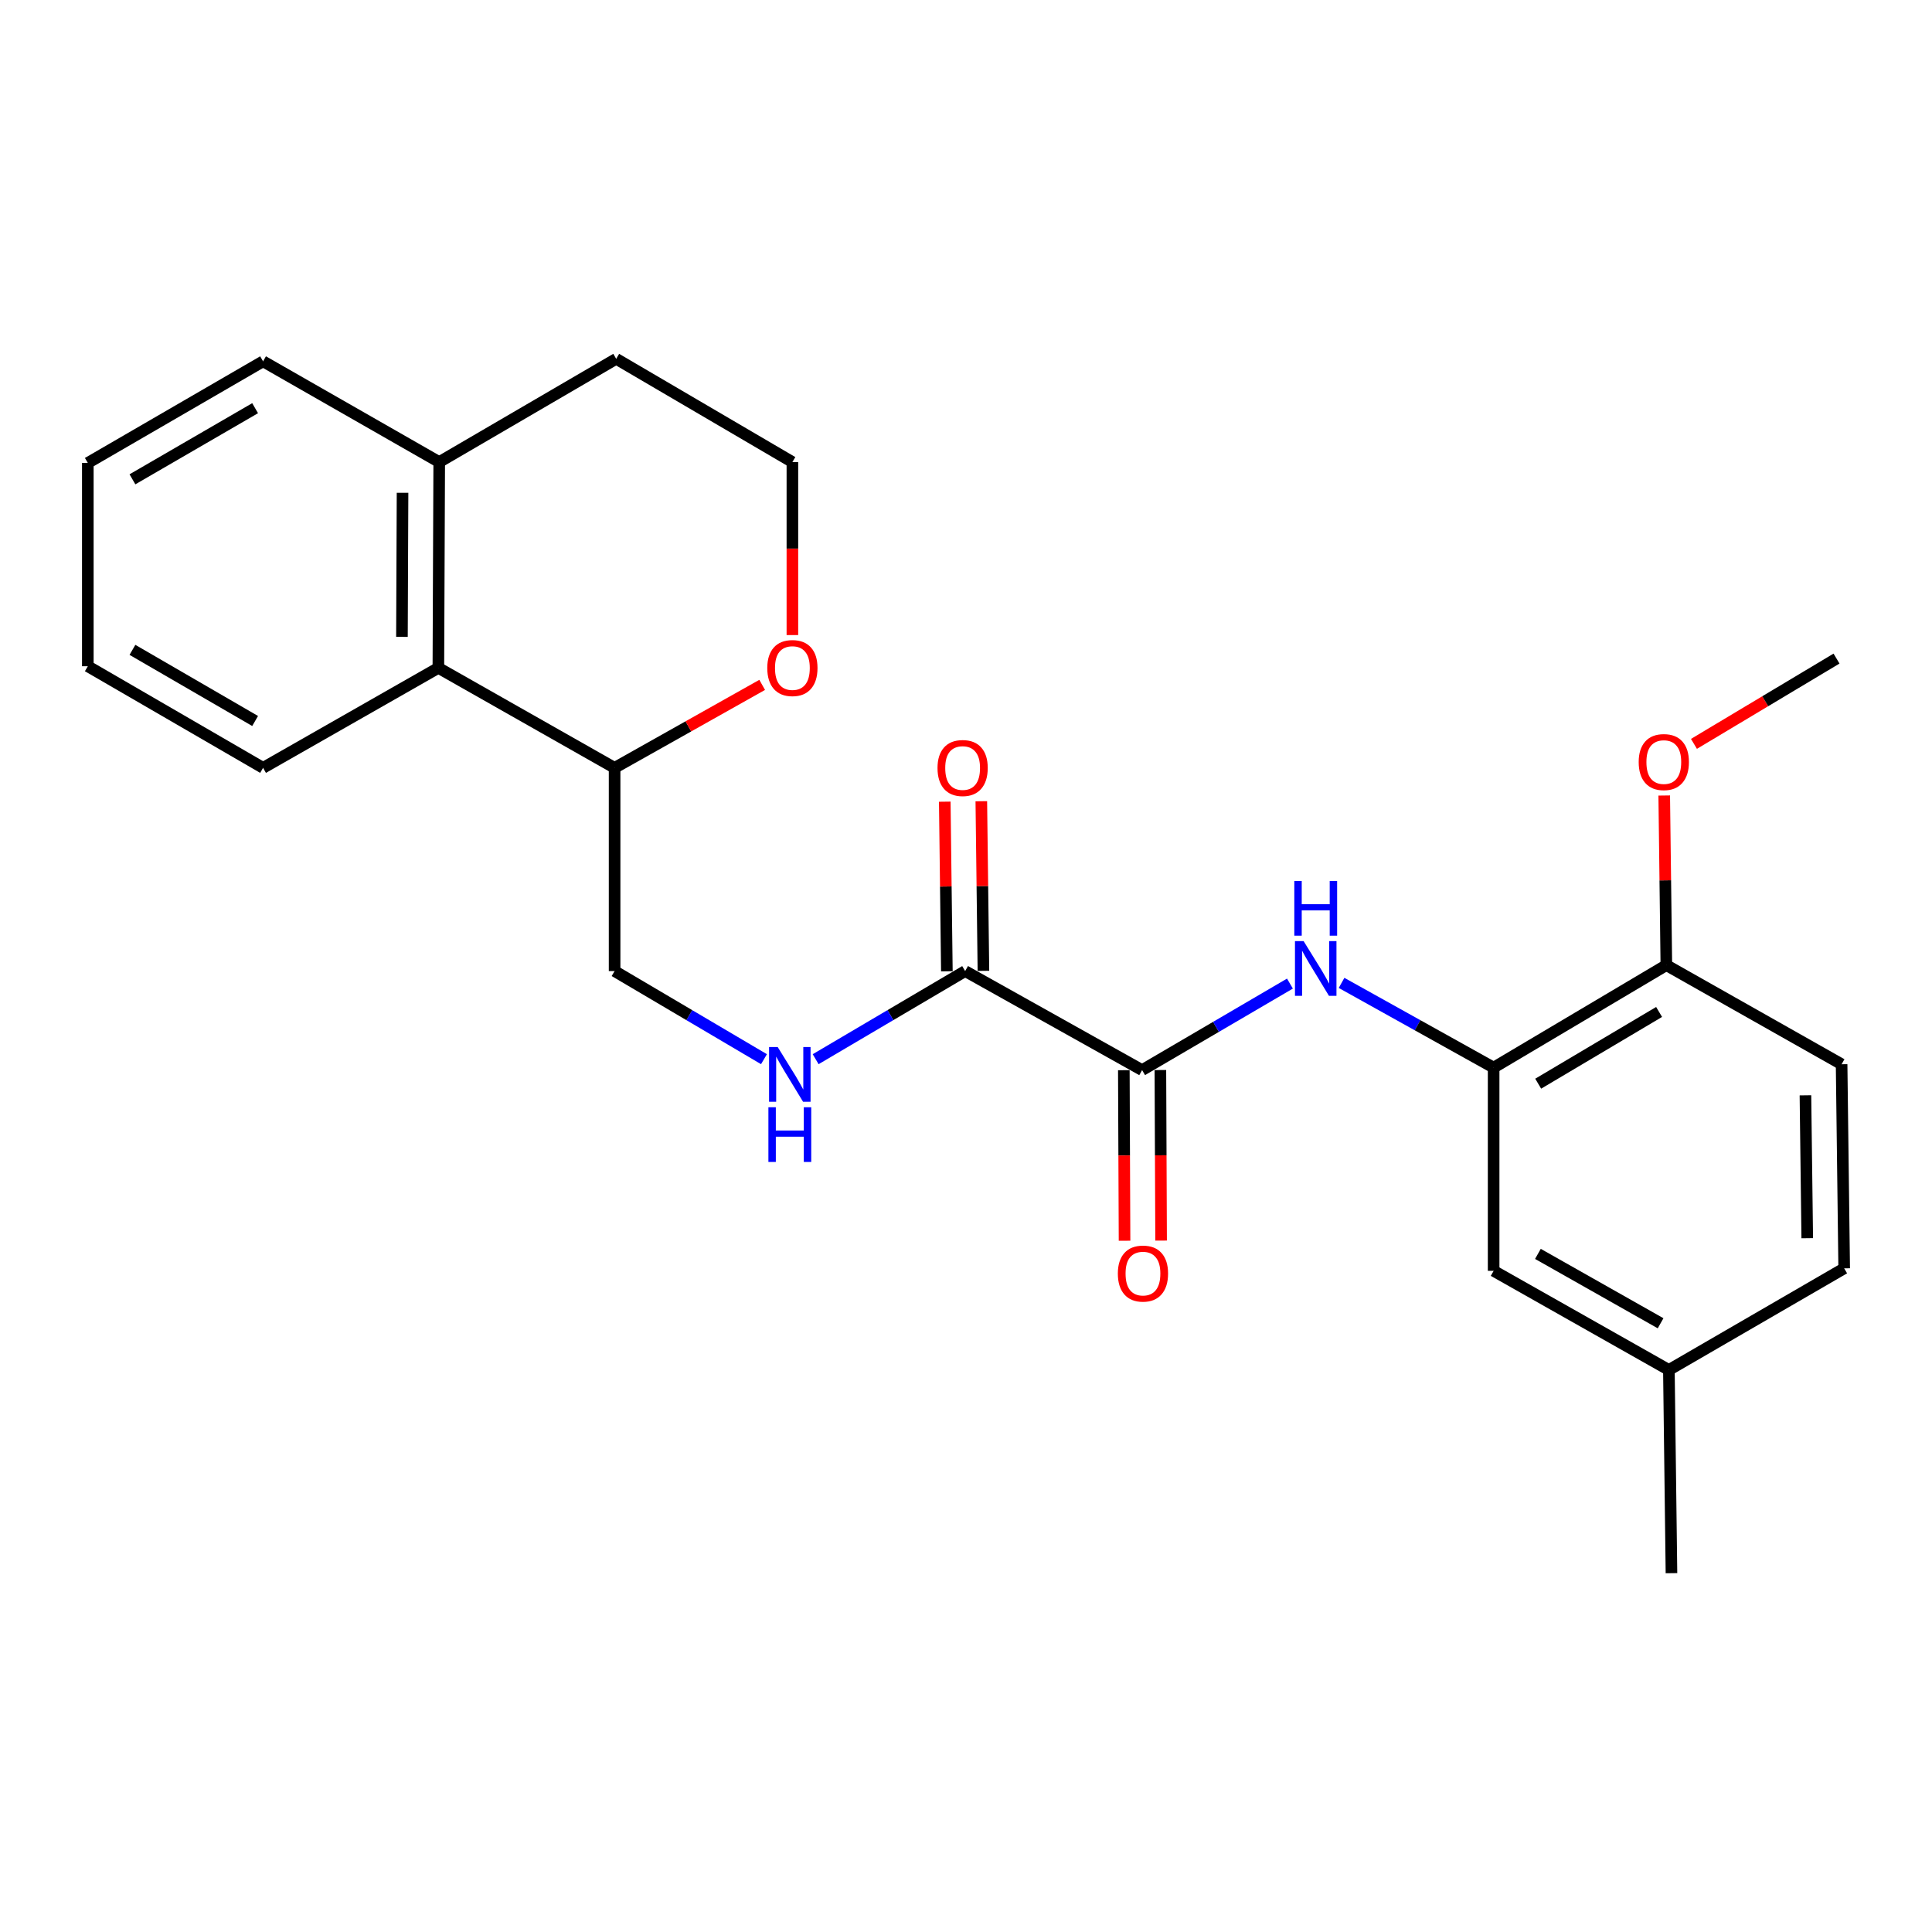 <?xml version='1.0' encoding='iso-8859-1'?>
<svg version='1.1' baseProfile='full'
              xmlns='http://www.w3.org/2000/svg'
                      xmlns:rdkit='http://www.rdkit.org/xml'
                      xmlns:xlink='http://www.w3.org/1999/xlink'
                  xml:space='preserve'
width='1000px' height='1000px' viewBox='0 0 1000 1000'>
<!-- END OF HEADER -->
<rect style='opacity:1.0;fill:#FFFFFF;stroke:none' width='1000' height='1000' x='0' y='0'> </rect>
<path class='bond-0' d='M 591.153,553.891 L 629.411,531.497' style='fill:none;fill-rule:evenodd;stroke:#000000;stroke-width:6px;stroke-linecap:butt;stroke-linejoin:miter;stroke-opacity:1' />
<path class='bond-0' d='M 629.411,531.497 L 667.67,509.103' style='fill:none;fill-rule:evenodd;stroke:#0000FF;stroke-width:6px;stroke-linecap:butt;stroke-linejoin:miter;stroke-opacity:1' />
<path class='bond-1' d='M 591.153,553.891 L 499.559,502.628' style='fill:none;fill-rule:evenodd;stroke:#000000;stroke-width:6px;stroke-linecap:butt;stroke-linejoin:miter;stroke-opacity:1' />
<path class='bond-7' d='M 581.693,553.931 L 581.878,598.069' style='fill:none;fill-rule:evenodd;stroke:#000000;stroke-width:6px;stroke-linecap:butt;stroke-linejoin:miter;stroke-opacity:1' />
<path class='bond-7' d='M 581.878,598.069 L 582.063,642.207' style='fill:none;fill-rule:evenodd;stroke:#FF0000;stroke-width:6px;stroke-linecap:butt;stroke-linejoin:miter;stroke-opacity:1' />
<path class='bond-7' d='M 600.613,553.851 L 600.798,597.989' style='fill:none;fill-rule:evenodd;stroke:#000000;stroke-width:6px;stroke-linecap:butt;stroke-linejoin:miter;stroke-opacity:1' />
<path class='bond-7' d='M 600.798,597.989 L 600.983,642.128' style='fill:none;fill-rule:evenodd;stroke:#FF0000;stroke-width:6px;stroke-linecap:butt;stroke-linejoin:miter;stroke-opacity:1' />
<path class='bond-2' d='M 694.388,508.745 L 733.745,530.671' style='fill:none;fill-rule:evenodd;stroke:#0000FF;stroke-width:6px;stroke-linecap:butt;stroke-linejoin:miter;stroke-opacity:1' />
<path class='bond-2' d='M 733.745,530.671 L 773.101,552.598' style='fill:none;fill-rule:evenodd;stroke:#000000;stroke-width:6px;stroke-linecap:butt;stroke-linejoin:miter;stroke-opacity:1' />
<path class='bond-3' d='M 499.559,502.628 L 460.869,525.432' style='fill:none;fill-rule:evenodd;stroke:#000000;stroke-width:6px;stroke-linecap:butt;stroke-linejoin:miter;stroke-opacity:1' />
<path class='bond-3' d='M 460.869,525.432 L 422.179,548.237' style='fill:none;fill-rule:evenodd;stroke:#0000FF;stroke-width:6px;stroke-linecap:butt;stroke-linejoin:miter;stroke-opacity:1' />
<path class='bond-10' d='M 509.018,502.511 L 508.474,458.613' style='fill:none;fill-rule:evenodd;stroke:#000000;stroke-width:6px;stroke-linecap:butt;stroke-linejoin:miter;stroke-opacity:1' />
<path class='bond-10' d='M 508.474,458.613 L 507.93,414.715' style='fill:none;fill-rule:evenodd;stroke:#FF0000;stroke-width:6px;stroke-linecap:butt;stroke-linejoin:miter;stroke-opacity:1' />
<path class='bond-10' d='M 490.099,502.745 L 489.555,458.847' style='fill:none;fill-rule:evenodd;stroke:#000000;stroke-width:6px;stroke-linecap:butt;stroke-linejoin:miter;stroke-opacity:1' />
<path class='bond-10' d='M 489.555,458.847 L 489.011,414.949' style='fill:none;fill-rule:evenodd;stroke:#FF0000;stroke-width:6px;stroke-linecap:butt;stroke-linejoin:miter;stroke-opacity:1' />
<path class='bond-5' d='M 773.101,552.598 L 862.499,499.559' style='fill:none;fill-rule:evenodd;stroke:#000000;stroke-width:6px;stroke-linecap:butt;stroke-linejoin:miter;stroke-opacity:1' />
<path class='bond-5' d='M 796.165,560.914 L 858.743,523.786' style='fill:none;fill-rule:evenodd;stroke:#000000;stroke-width:6px;stroke-linecap:butt;stroke-linejoin:miter;stroke-opacity:1' />
<path class='bond-8' d='M 773.101,552.598 L 773.101,657.783' style='fill:none;fill-rule:evenodd;stroke:#000000;stroke-width:6px;stroke-linecap:butt;stroke-linejoin:miter;stroke-opacity:1' />
<path class='bond-11' d='M 395.433,548.232 L 356.774,525.43' style='fill:none;fill-rule:evenodd;stroke:#0000FF;stroke-width:6px;stroke-linecap:butt;stroke-linejoin:miter;stroke-opacity:1' />
<path class='bond-11' d='M 356.774,525.43 L 318.115,502.628' style='fill:none;fill-rule:evenodd;stroke:#000000;stroke-width:6px;stroke-linecap:butt;stroke-linejoin:miter;stroke-opacity:1' />
<path class='bond-4' d='M 226.899,345.696 L 318.115,397.442' style='fill:none;fill-rule:evenodd;stroke:#000000;stroke-width:6px;stroke-linecap:butt;stroke-linejoin:miter;stroke-opacity:1' />
<path class='bond-12' d='M 226.899,345.696 L 227.34,239.165' style='fill:none;fill-rule:evenodd;stroke:#000000;stroke-width:6px;stroke-linecap:butt;stroke-linejoin:miter;stroke-opacity:1' />
<path class='bond-12' d='M 208.045,329.638 L 208.354,255.066' style='fill:none;fill-rule:evenodd;stroke:#000000;stroke-width:6px;stroke-linecap:butt;stroke-linejoin:miter;stroke-opacity:1' />
<path class='bond-18' d='M 226.899,345.696 L 136.166,397.442' style='fill:none;fill-rule:evenodd;stroke:#000000;stroke-width:6px;stroke-linecap:butt;stroke-linejoin:miter;stroke-opacity:1' />
<path class='bond-13' d='M 862.499,499.559 L 953.211,550.853' style='fill:none;fill-rule:evenodd;stroke:#000000;stroke-width:6px;stroke-linecap:butt;stroke-linejoin:miter;stroke-opacity:1' />
<path class='bond-17' d='M 862.499,499.559 L 861.951,455.656' style='fill:none;fill-rule:evenodd;stroke:#000000;stroke-width:6px;stroke-linecap:butt;stroke-linejoin:miter;stroke-opacity:1' />
<path class='bond-17' d='M 861.951,455.656 L 861.402,411.753' style='fill:none;fill-rule:evenodd;stroke:#FF0000;stroke-width:6px;stroke-linecap:butt;stroke-linejoin:miter;stroke-opacity:1' />
<path class='bond-6' d='M 318.115,397.442 L 318.115,502.628' style='fill:none;fill-rule:evenodd;stroke:#000000;stroke-width:6px;stroke-linecap:butt;stroke-linejoin:miter;stroke-opacity:1' />
<path class='bond-9' d='M 318.115,397.442 L 356.308,375.966' style='fill:none;fill-rule:evenodd;stroke:#000000;stroke-width:6px;stroke-linecap:butt;stroke-linejoin:miter;stroke-opacity:1' />
<path class='bond-9' d='M 356.308,375.966 L 394.501,354.49' style='fill:none;fill-rule:evenodd;stroke:#FF0000;stroke-width:6px;stroke-linecap:butt;stroke-linejoin:miter;stroke-opacity:1' />
<path class='bond-14' d='M 773.101,657.783 L 863.813,709.088' style='fill:none;fill-rule:evenodd;stroke:#000000;stroke-width:6px;stroke-linecap:butt;stroke-linejoin:miter;stroke-opacity:1' />
<path class='bond-14' d='M 796.023,649.011 L 859.521,684.924' style='fill:none;fill-rule:evenodd;stroke:#000000;stroke-width:6px;stroke-linecap:butt;stroke-linejoin:miter;stroke-opacity:1' />
<path class='bond-16' d='M 410.14,328.713 L 410.14,283.939' style='fill:none;fill-rule:evenodd;stroke:#FF0000;stroke-width:6px;stroke-linecap:butt;stroke-linejoin:miter;stroke-opacity:1' />
<path class='bond-16' d='M 410.14,283.939 L 410.14,239.165' style='fill:none;fill-rule:evenodd;stroke:#000000;stroke-width:6px;stroke-linecap:butt;stroke-linejoin:miter;stroke-opacity:1' />
<path class='bond-20' d='M 227.34,239.165 L 136.166,187.019' style='fill:none;fill-rule:evenodd;stroke:#000000;stroke-width:6px;stroke-linecap:butt;stroke-linejoin:miter;stroke-opacity:1' />
<path class='bond-26' d='M 227.34,239.165 L 318.945,185.726' style='fill:none;fill-rule:evenodd;stroke:#000000;stroke-width:6px;stroke-linecap:butt;stroke-linejoin:miter;stroke-opacity:1' />
<path class='bond-25' d='M 953.211,550.853 L 954.545,656.49' style='fill:none;fill-rule:evenodd;stroke:#000000;stroke-width:6px;stroke-linecap:butt;stroke-linejoin:miter;stroke-opacity:1' />
<path class='bond-25' d='M 934.492,566.938 L 935.427,640.884' style='fill:none;fill-rule:evenodd;stroke:#000000;stroke-width:6px;stroke-linecap:butt;stroke-linejoin:miter;stroke-opacity:1' />
<path class='bond-15' d='M 863.813,709.088 L 954.545,656.49' style='fill:none;fill-rule:evenodd;stroke:#000000;stroke-width:6px;stroke-linecap:butt;stroke-linejoin:miter;stroke-opacity:1' />
<path class='bond-21' d='M 863.813,709.088 L 865.148,814.274' style='fill:none;fill-rule:evenodd;stroke:#000000;stroke-width:6px;stroke-linecap:butt;stroke-linejoin:miter;stroke-opacity:1' />
<path class='bond-19' d='M 410.14,239.165 L 318.945,185.726' style='fill:none;fill-rule:evenodd;stroke:#000000;stroke-width:6px;stroke-linecap:butt;stroke-linejoin:miter;stroke-opacity:1' />
<path class='bond-22' d='M 876.789,385.028 L 913.686,362.955' style='fill:none;fill-rule:evenodd;stroke:#FF0000;stroke-width:6px;stroke-linecap:butt;stroke-linejoin:miter;stroke-opacity:1' />
<path class='bond-22' d='M 913.686,362.955 L 950.583,340.882' style='fill:none;fill-rule:evenodd;stroke:#000000;stroke-width:6px;stroke-linecap:butt;stroke-linejoin:miter;stroke-opacity:1' />
<path class='bond-23' d='M 136.166,397.442 L 45.455,344.844' style='fill:none;fill-rule:evenodd;stroke:#000000;stroke-width:6px;stroke-linecap:butt;stroke-linejoin:miter;stroke-opacity:1' />
<path class='bond-23' d='M 132.05,373.185 L 68.552,336.367' style='fill:none;fill-rule:evenodd;stroke:#000000;stroke-width:6px;stroke-linecap:butt;stroke-linejoin:miter;stroke-opacity:1' />
<path class='bond-27' d='M 136.166,187.019 L 45.455,239.617' style='fill:none;fill-rule:evenodd;stroke:#000000;stroke-width:6px;stroke-linecap:butt;stroke-linejoin:miter;stroke-opacity:1' />
<path class='bond-27' d='M 132.05,211.276 L 68.552,248.095' style='fill:none;fill-rule:evenodd;stroke:#000000;stroke-width:6px;stroke-linecap:butt;stroke-linejoin:miter;stroke-opacity:1' />
<path class='bond-24' d='M 45.455,344.844 L 45.455,239.617' style='fill:none;fill-rule:evenodd;stroke:#000000;stroke-width:6px;stroke-linecap:butt;stroke-linejoin:miter;stroke-opacity:1' />
<path  class='atom-1' d='M 674.753 487.133
L 684.033 502.133
Q 684.953 503.613, 686.433 506.293
Q 687.913 508.973, 687.993 509.133
L 687.993 487.133
L 691.753 487.133
L 691.753 515.453
L 687.873 515.453
L 677.913 499.053
Q 676.753 497.133, 675.513 494.933
Q 674.313 492.733, 673.953 492.053
L 673.953 515.453
L 670.273 515.453
L 670.273 487.133
L 674.753 487.133
' fill='#0000FF'/>
<path  class='atom-1' d='M 669.933 455.981
L 673.773 455.981
L 673.773 468.021
L 688.253 468.021
L 688.253 455.981
L 692.093 455.981
L 692.093 484.301
L 688.253 484.301
L 688.253 471.221
L 673.773 471.221
L 673.773 484.301
L 669.933 484.301
L 669.933 455.981
' fill='#0000FF'/>
<path  class='atom-4' d='M 402.545 541.959
L 411.825 556.959
Q 412.745 558.439, 414.225 561.119
Q 415.705 563.799, 415.785 563.959
L 415.785 541.959
L 419.545 541.959
L 419.545 570.279
L 415.665 570.279
L 405.705 553.879
Q 404.545 551.959, 403.305 549.759
Q 402.105 547.559, 401.745 546.879
L 401.745 570.279
L 398.065 570.279
L 398.065 541.959
L 402.545 541.959
' fill='#0000FF'/>
<path  class='atom-4' d='M 397.725 573.111
L 401.565 573.111
L 401.565 585.151
L 416.045 585.151
L 416.045 573.111
L 419.885 573.111
L 419.885 601.431
L 416.045 601.431
L 416.045 588.351
L 401.565 588.351
L 401.565 601.431
L 397.725 601.431
L 397.725 573.111
' fill='#0000FF'/>
<path  class='atom-8' d='M 578.594 659.198
Q 578.594 652.398, 581.954 648.598
Q 585.314 644.798, 591.594 644.798
Q 597.874 644.798, 601.234 648.598
Q 604.594 652.398, 604.594 659.198
Q 604.594 666.078, 601.194 669.998
Q 597.794 673.878, 591.594 673.878
Q 585.354 673.878, 581.954 669.998
Q 578.594 666.118, 578.594 659.198
M 591.594 670.678
Q 595.914 670.678, 598.234 667.798
Q 600.594 664.878, 600.594 659.198
Q 600.594 653.638, 598.234 650.838
Q 595.914 647.998, 591.594 647.998
Q 587.274 647.998, 584.914 650.798
Q 582.594 653.598, 582.594 659.198
Q 582.594 664.918, 584.914 667.798
Q 587.274 670.678, 591.594 670.678
' fill='#FF0000'/>
<path  class='atom-10' d='M 397.14 345.776
Q 397.14 338.976, 400.5 335.176
Q 403.86 331.376, 410.14 331.376
Q 416.42 331.376, 419.78 335.176
Q 423.14 338.976, 423.14 345.776
Q 423.14 352.656, 419.74 356.576
Q 416.34 360.456, 410.14 360.456
Q 403.9 360.456, 400.5 356.576
Q 397.14 352.696, 397.14 345.776
M 410.14 357.256
Q 414.46 357.256, 416.78 354.376
Q 419.14 351.456, 419.14 345.776
Q 419.14 340.216, 416.78 337.416
Q 414.46 334.576, 410.14 334.576
Q 405.82 334.576, 403.46 337.376
Q 401.14 340.176, 401.14 345.776
Q 401.14 351.496, 403.46 354.376
Q 405.82 357.256, 410.14 357.256
' fill='#FF0000'/>
<path  class='atom-11' d='M 485.255 397.522
Q 485.255 390.722, 488.615 386.922
Q 491.975 383.122, 498.255 383.122
Q 504.535 383.122, 507.895 386.922
Q 511.255 390.722, 511.255 397.522
Q 511.255 404.402, 507.855 408.322
Q 504.455 412.202, 498.255 412.202
Q 492.015 412.202, 488.615 408.322
Q 485.255 404.442, 485.255 397.522
M 498.255 409.002
Q 502.575 409.002, 504.895 406.122
Q 507.255 403.202, 507.255 397.522
Q 507.255 391.962, 504.895 389.162
Q 502.575 386.322, 498.255 386.322
Q 493.935 386.322, 491.575 389.122
Q 489.255 391.922, 489.255 397.522
Q 489.255 403.242, 491.575 406.122
Q 493.935 409.002, 498.255 409.002
' fill='#FF0000'/>
<path  class='atom-18' d='M 848.185 394.443
Q 848.185 387.643, 851.545 383.843
Q 854.905 380.043, 861.185 380.043
Q 867.465 380.043, 870.825 383.843
Q 874.185 387.643, 874.185 394.443
Q 874.185 401.323, 870.785 405.243
Q 867.385 409.123, 861.185 409.123
Q 854.945 409.123, 851.545 405.243
Q 848.185 401.363, 848.185 394.443
M 861.185 405.923
Q 865.505 405.923, 867.825 403.043
Q 870.185 400.123, 870.185 394.443
Q 870.185 388.883, 867.825 386.083
Q 865.505 383.243, 861.185 383.243
Q 856.865 383.243, 854.505 386.043
Q 852.185 388.843, 852.185 394.443
Q 852.185 400.163, 854.505 403.043
Q 856.865 405.923, 861.185 405.923
' fill='#FF0000'/>
</svg>
